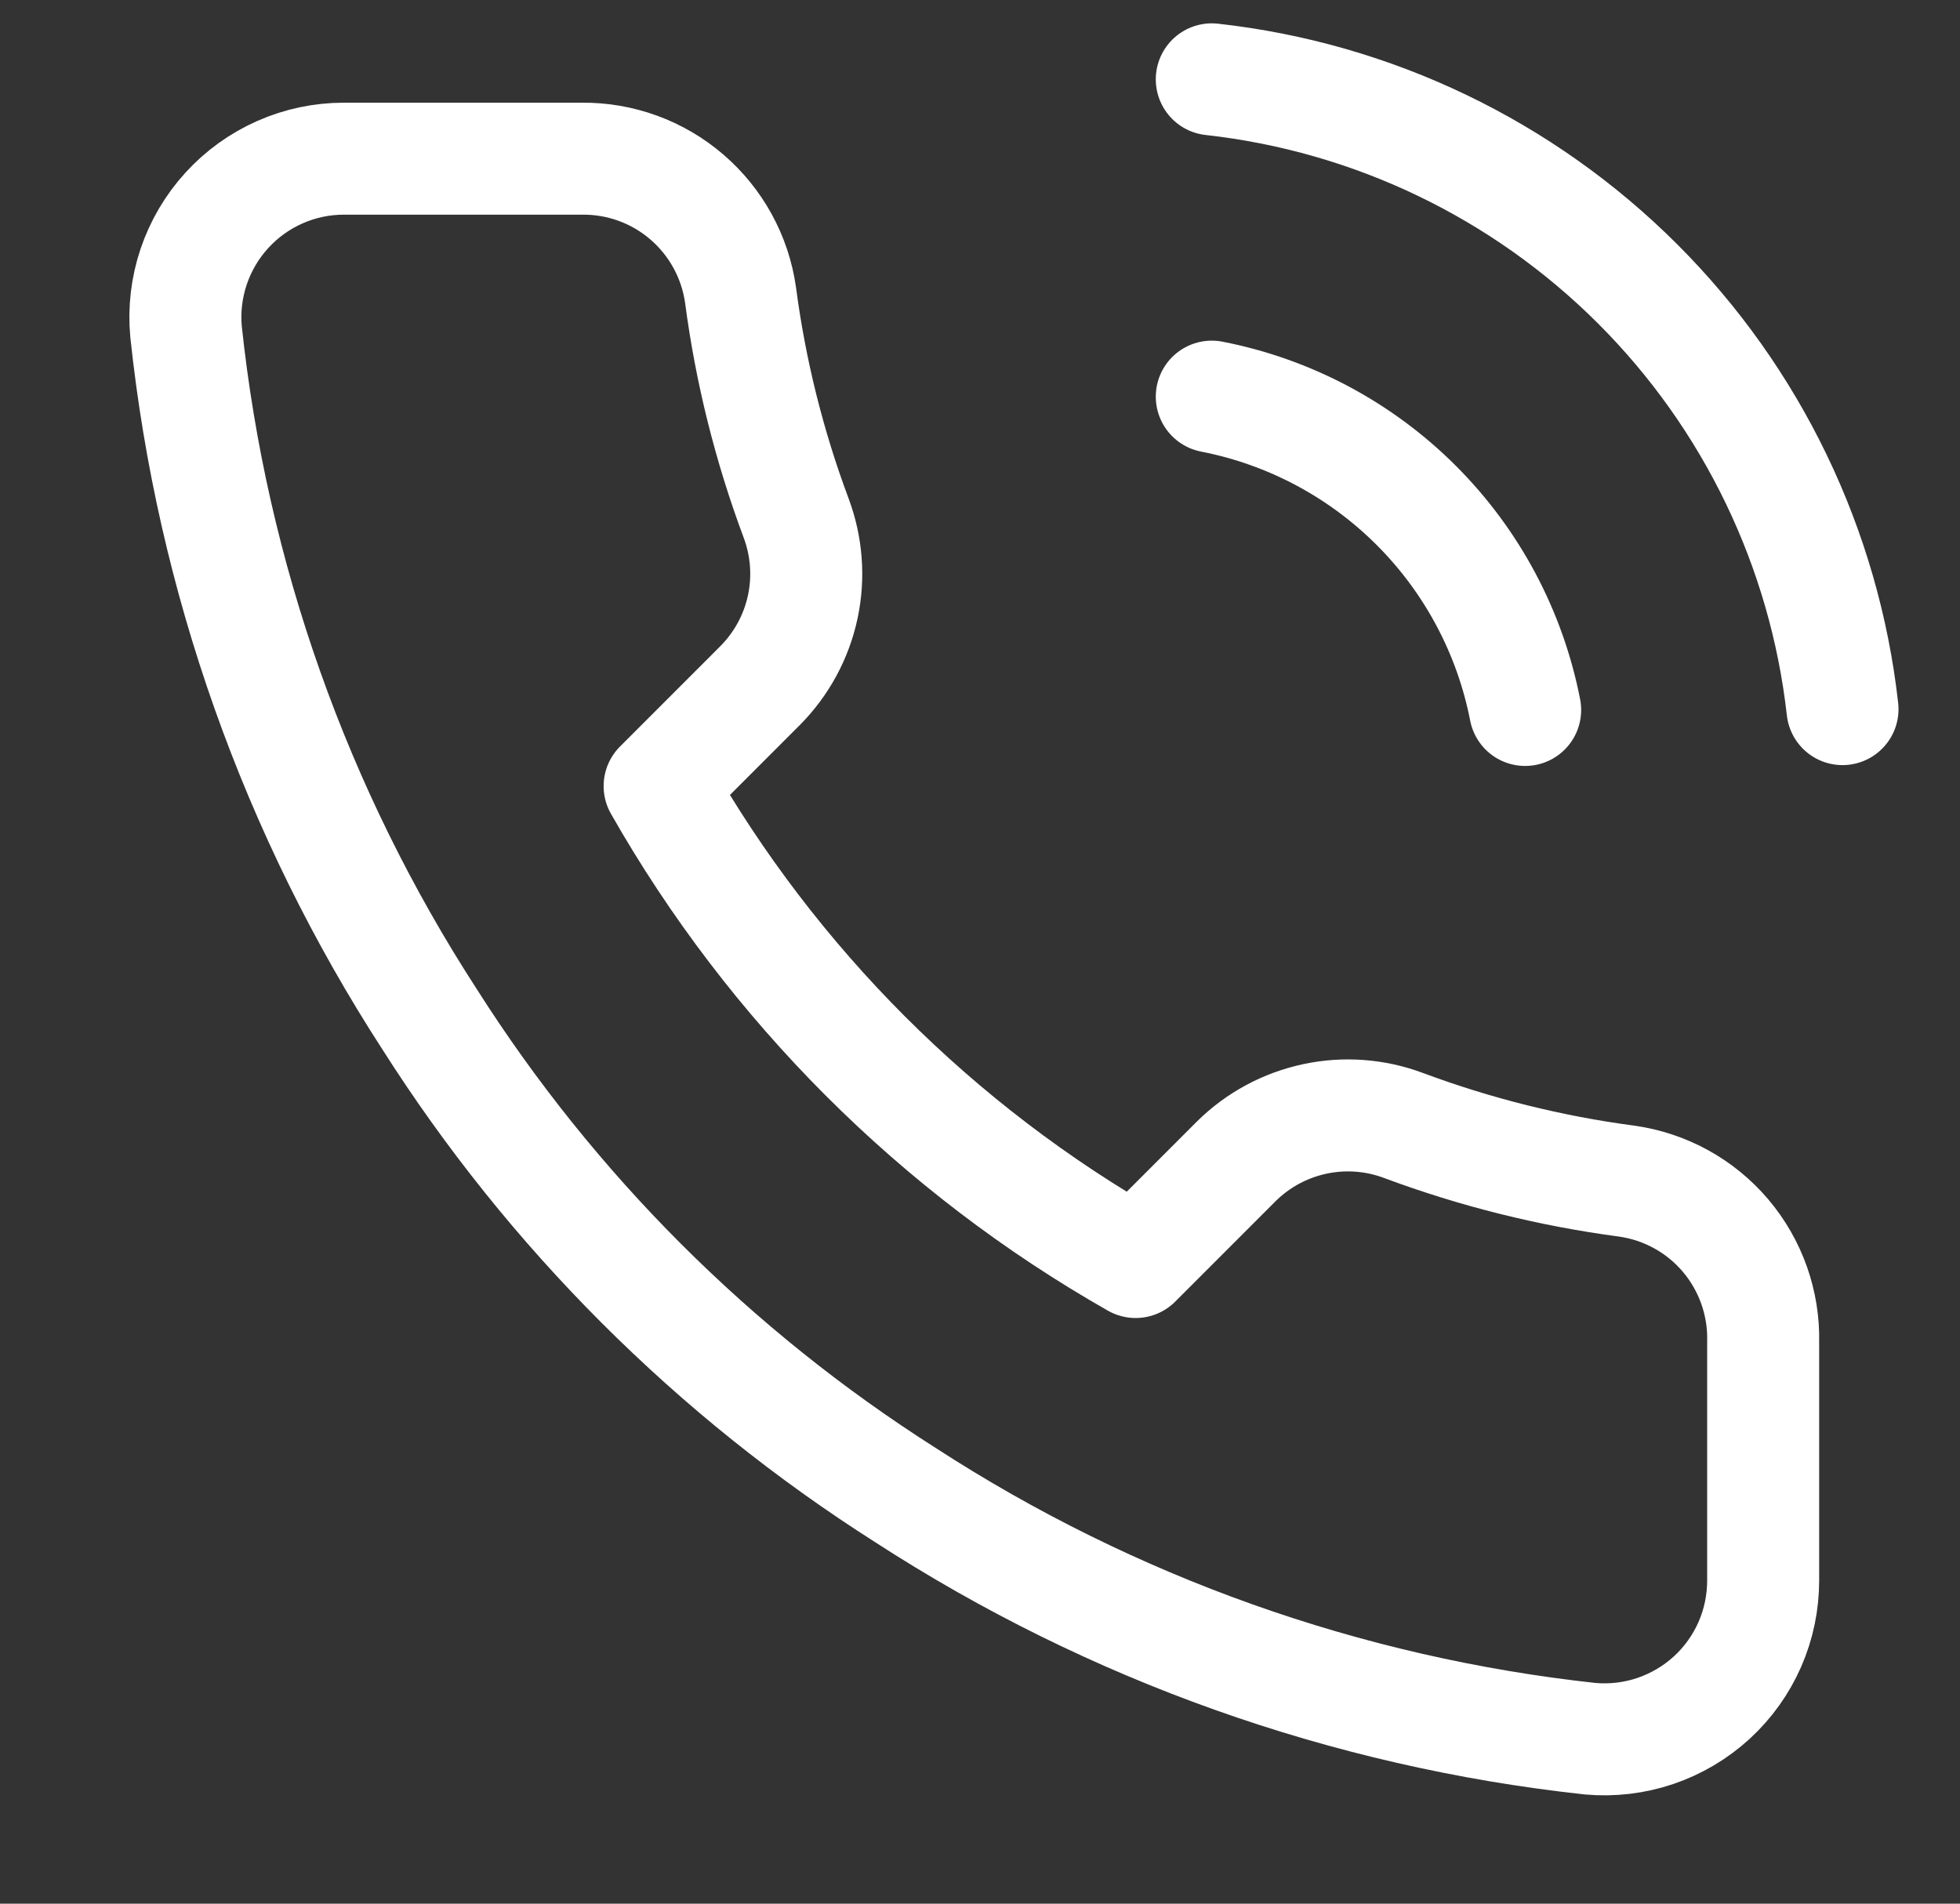 <svg width="35" height="34" viewBox="0 0 35 34" fill="none" xmlns="http://www.w3.org/2000/svg">
<rect x="0" y="0" width="35" height="34" fill="#333333" stroke="none"/>
<path d="M21.639 7.084C23.023 7.354 24.294 8.03 25.291 9.027C26.288 10.024 26.965 11.296 27.235 12.68M21.639 1.417C24.514 1.736 27.195 3.024 29.241 5.068C31.288 7.112 32.579 9.791 32.902 12.665M31.485 23.97V28.22C31.486 28.615 31.406 29.005 31.248 29.367C31.09 29.728 30.858 30.053 30.567 30.32C30.276 30.586 29.933 30.789 29.559 30.916C29.186 31.042 28.79 31.089 28.397 31.054C24.037 30.58 19.85 29.09 16.171 26.704C12.748 24.529 9.846 21.627 7.671 18.204C5.277 14.509 3.787 10.301 3.322 5.922C3.286 5.53 3.333 5.135 3.458 4.763C3.584 4.39 3.786 4.047 4.051 3.757C4.316 3.466 4.639 3.234 4.999 3.075C5.358 2.916 5.747 2.834 6.141 2.834H10.391C11.078 2.827 11.745 3.07 12.266 3.519C12.787 3.967 13.128 4.59 13.224 5.27C13.403 6.63 13.736 7.966 14.216 9.251C14.406 9.758 14.448 10.309 14.335 10.839C14.222 11.369 13.959 11.855 13.578 12.24L11.779 14.04C13.796 17.586 16.732 20.523 20.279 22.54L22.078 20.74C22.463 20.359 22.95 20.097 23.48 19.984C24.009 19.871 24.56 19.912 25.067 20.103C26.353 20.582 27.688 20.915 29.048 21.095C29.736 21.192 30.365 21.538 30.814 22.068C31.263 22.599 31.502 23.276 31.485 23.97Z" stroke="white" stroke-width="2" stroke-linecap="round" stroke-linejoin="round"/>
</svg>
